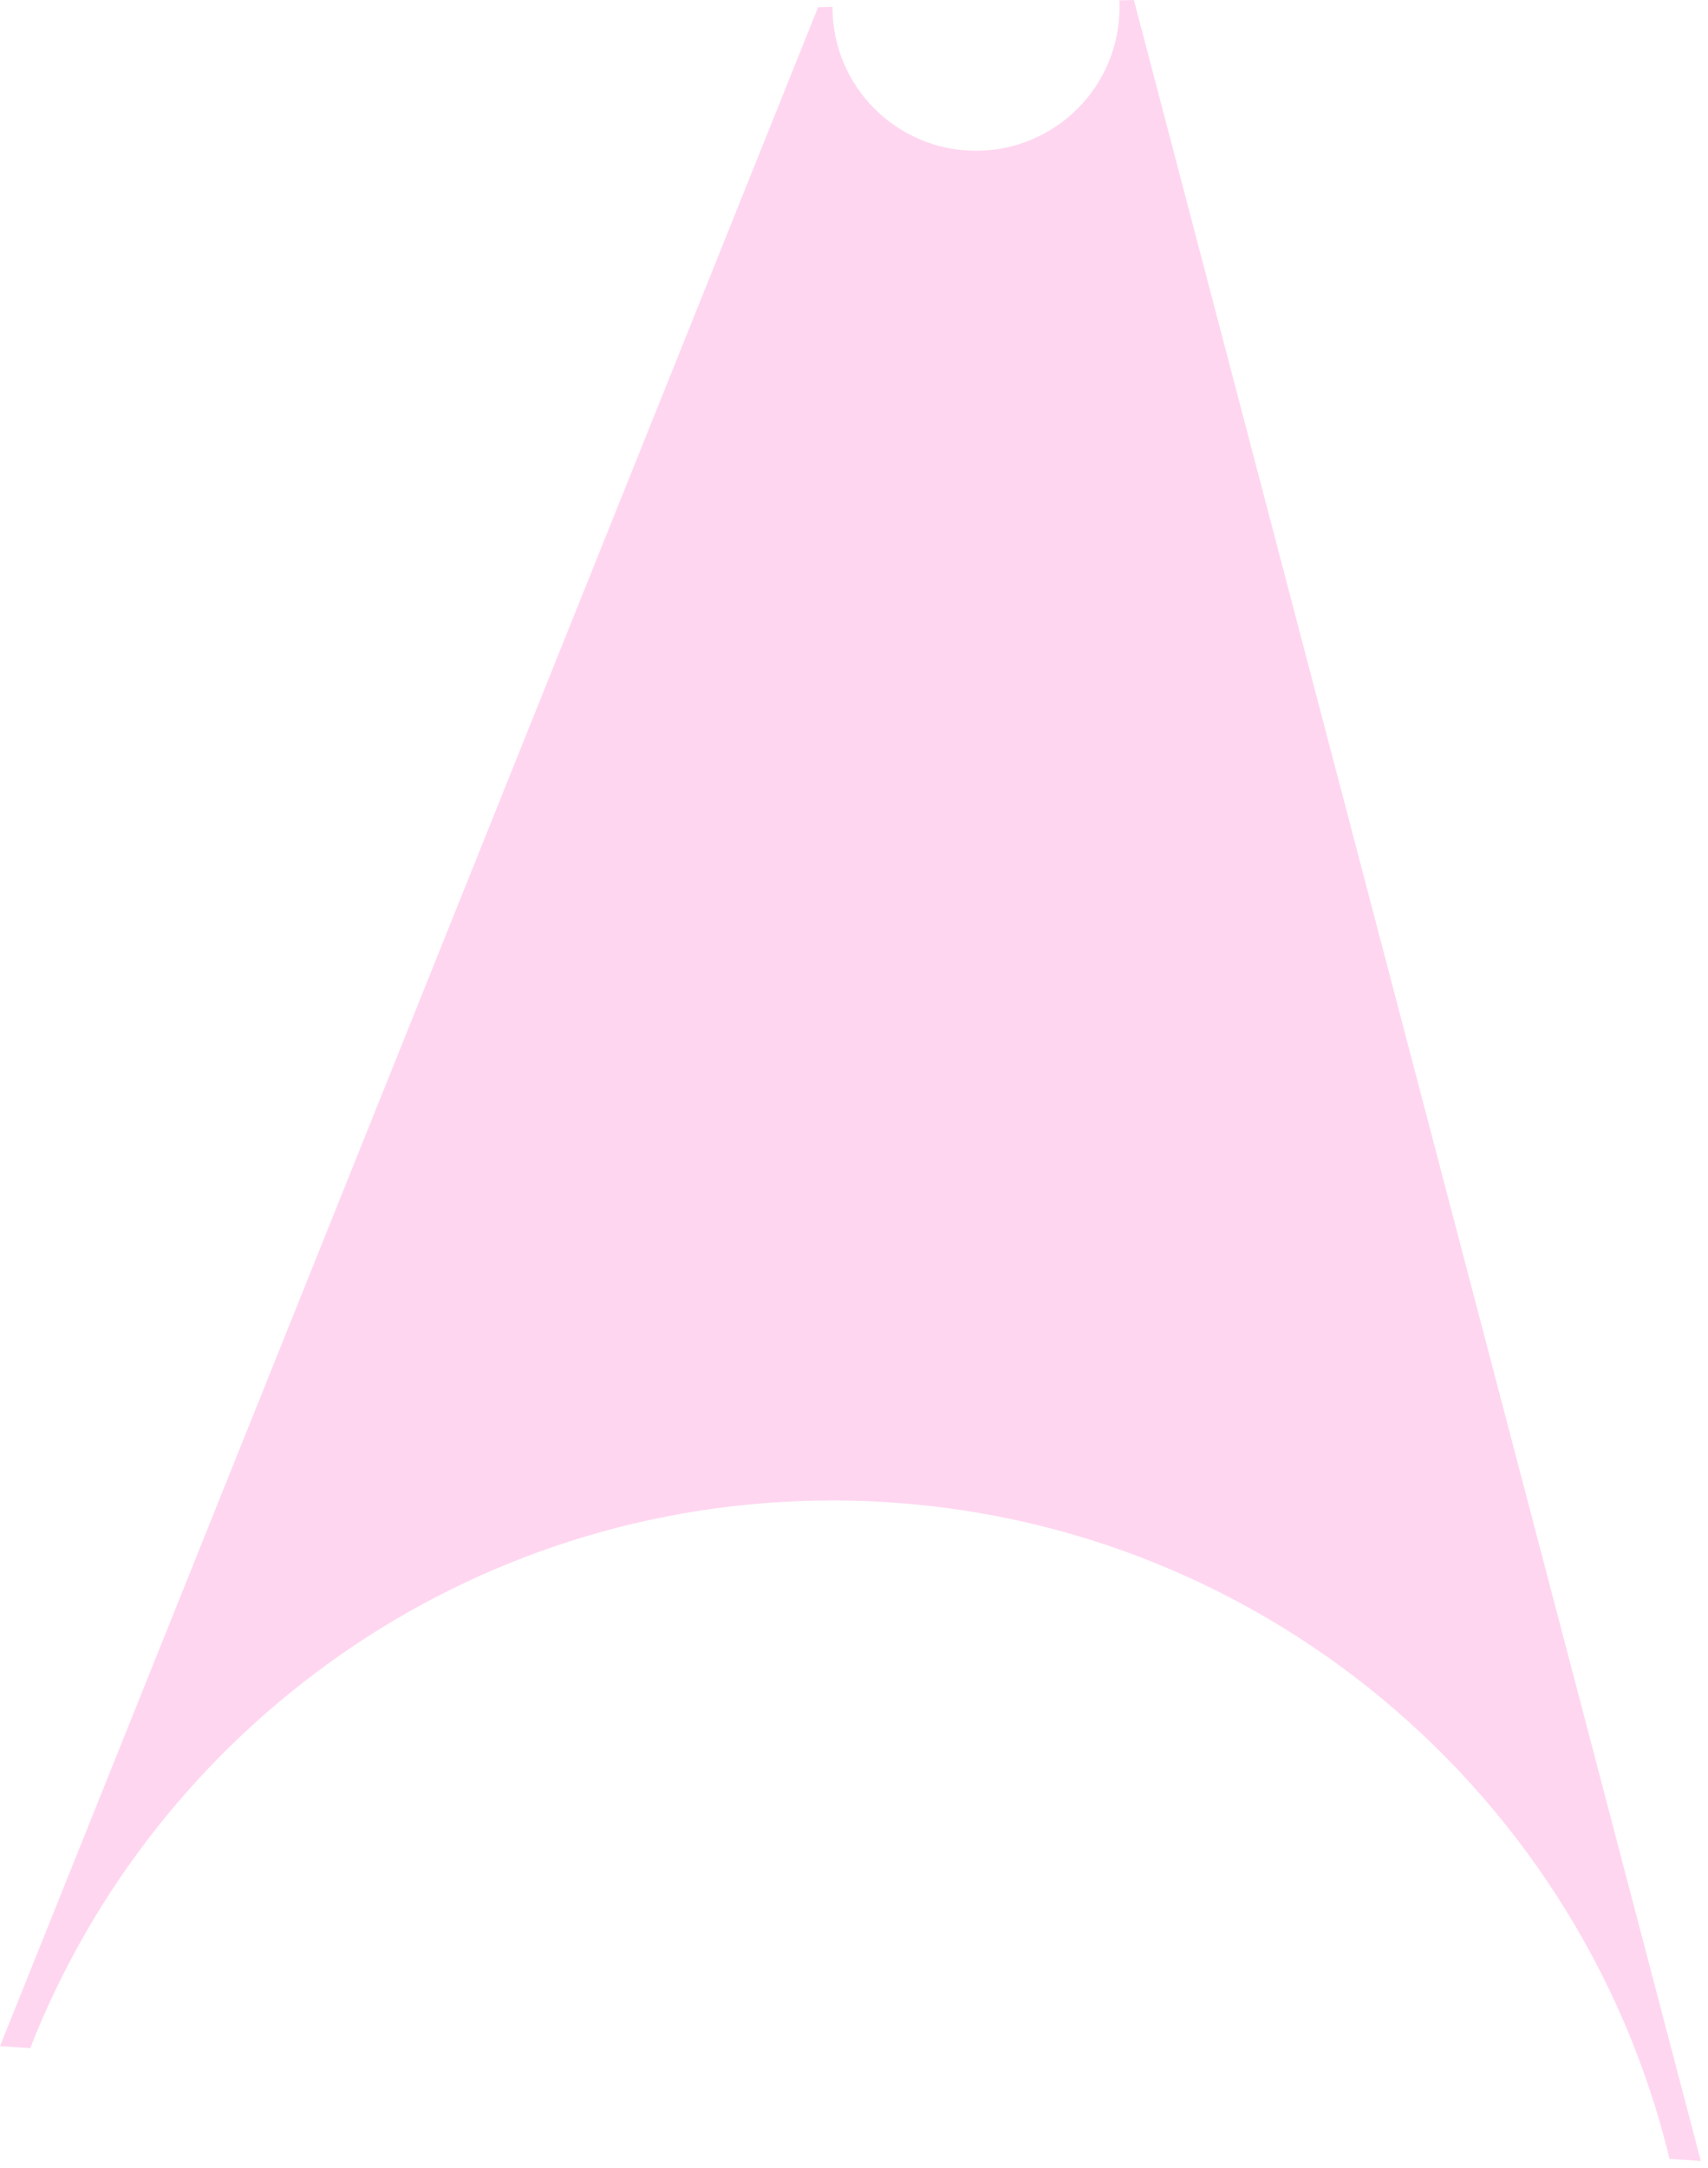 <?xml version="1.0" encoding="utf-8"?>
<svg xmlns="http://www.w3.org/2000/svg" fill="none" height="100%" overflow="visible" preserveAspectRatio="none" style="display: block;" viewBox="0 0 119 151" width="100%">
<path d="M118.5 150.5L116.321 150.353C109.962 124.043 86.264 104.5 58 104.5C32.575 104.5 10.845 120.314 2.106 142.642L0 142.5L57 0.5L58 0.477C58 0.484 58 0.492 58 0.5C58 6.023 62.477 10.5 68 10.5C73.523 10.5 78 6.023 78 0.5C78 0.34 77.995 0.181 77.987 0.022L79 0L118.5 150.5Z" fill="#FF36B5" fill-opacity="0.2" id="Subtract"/>
</svg>